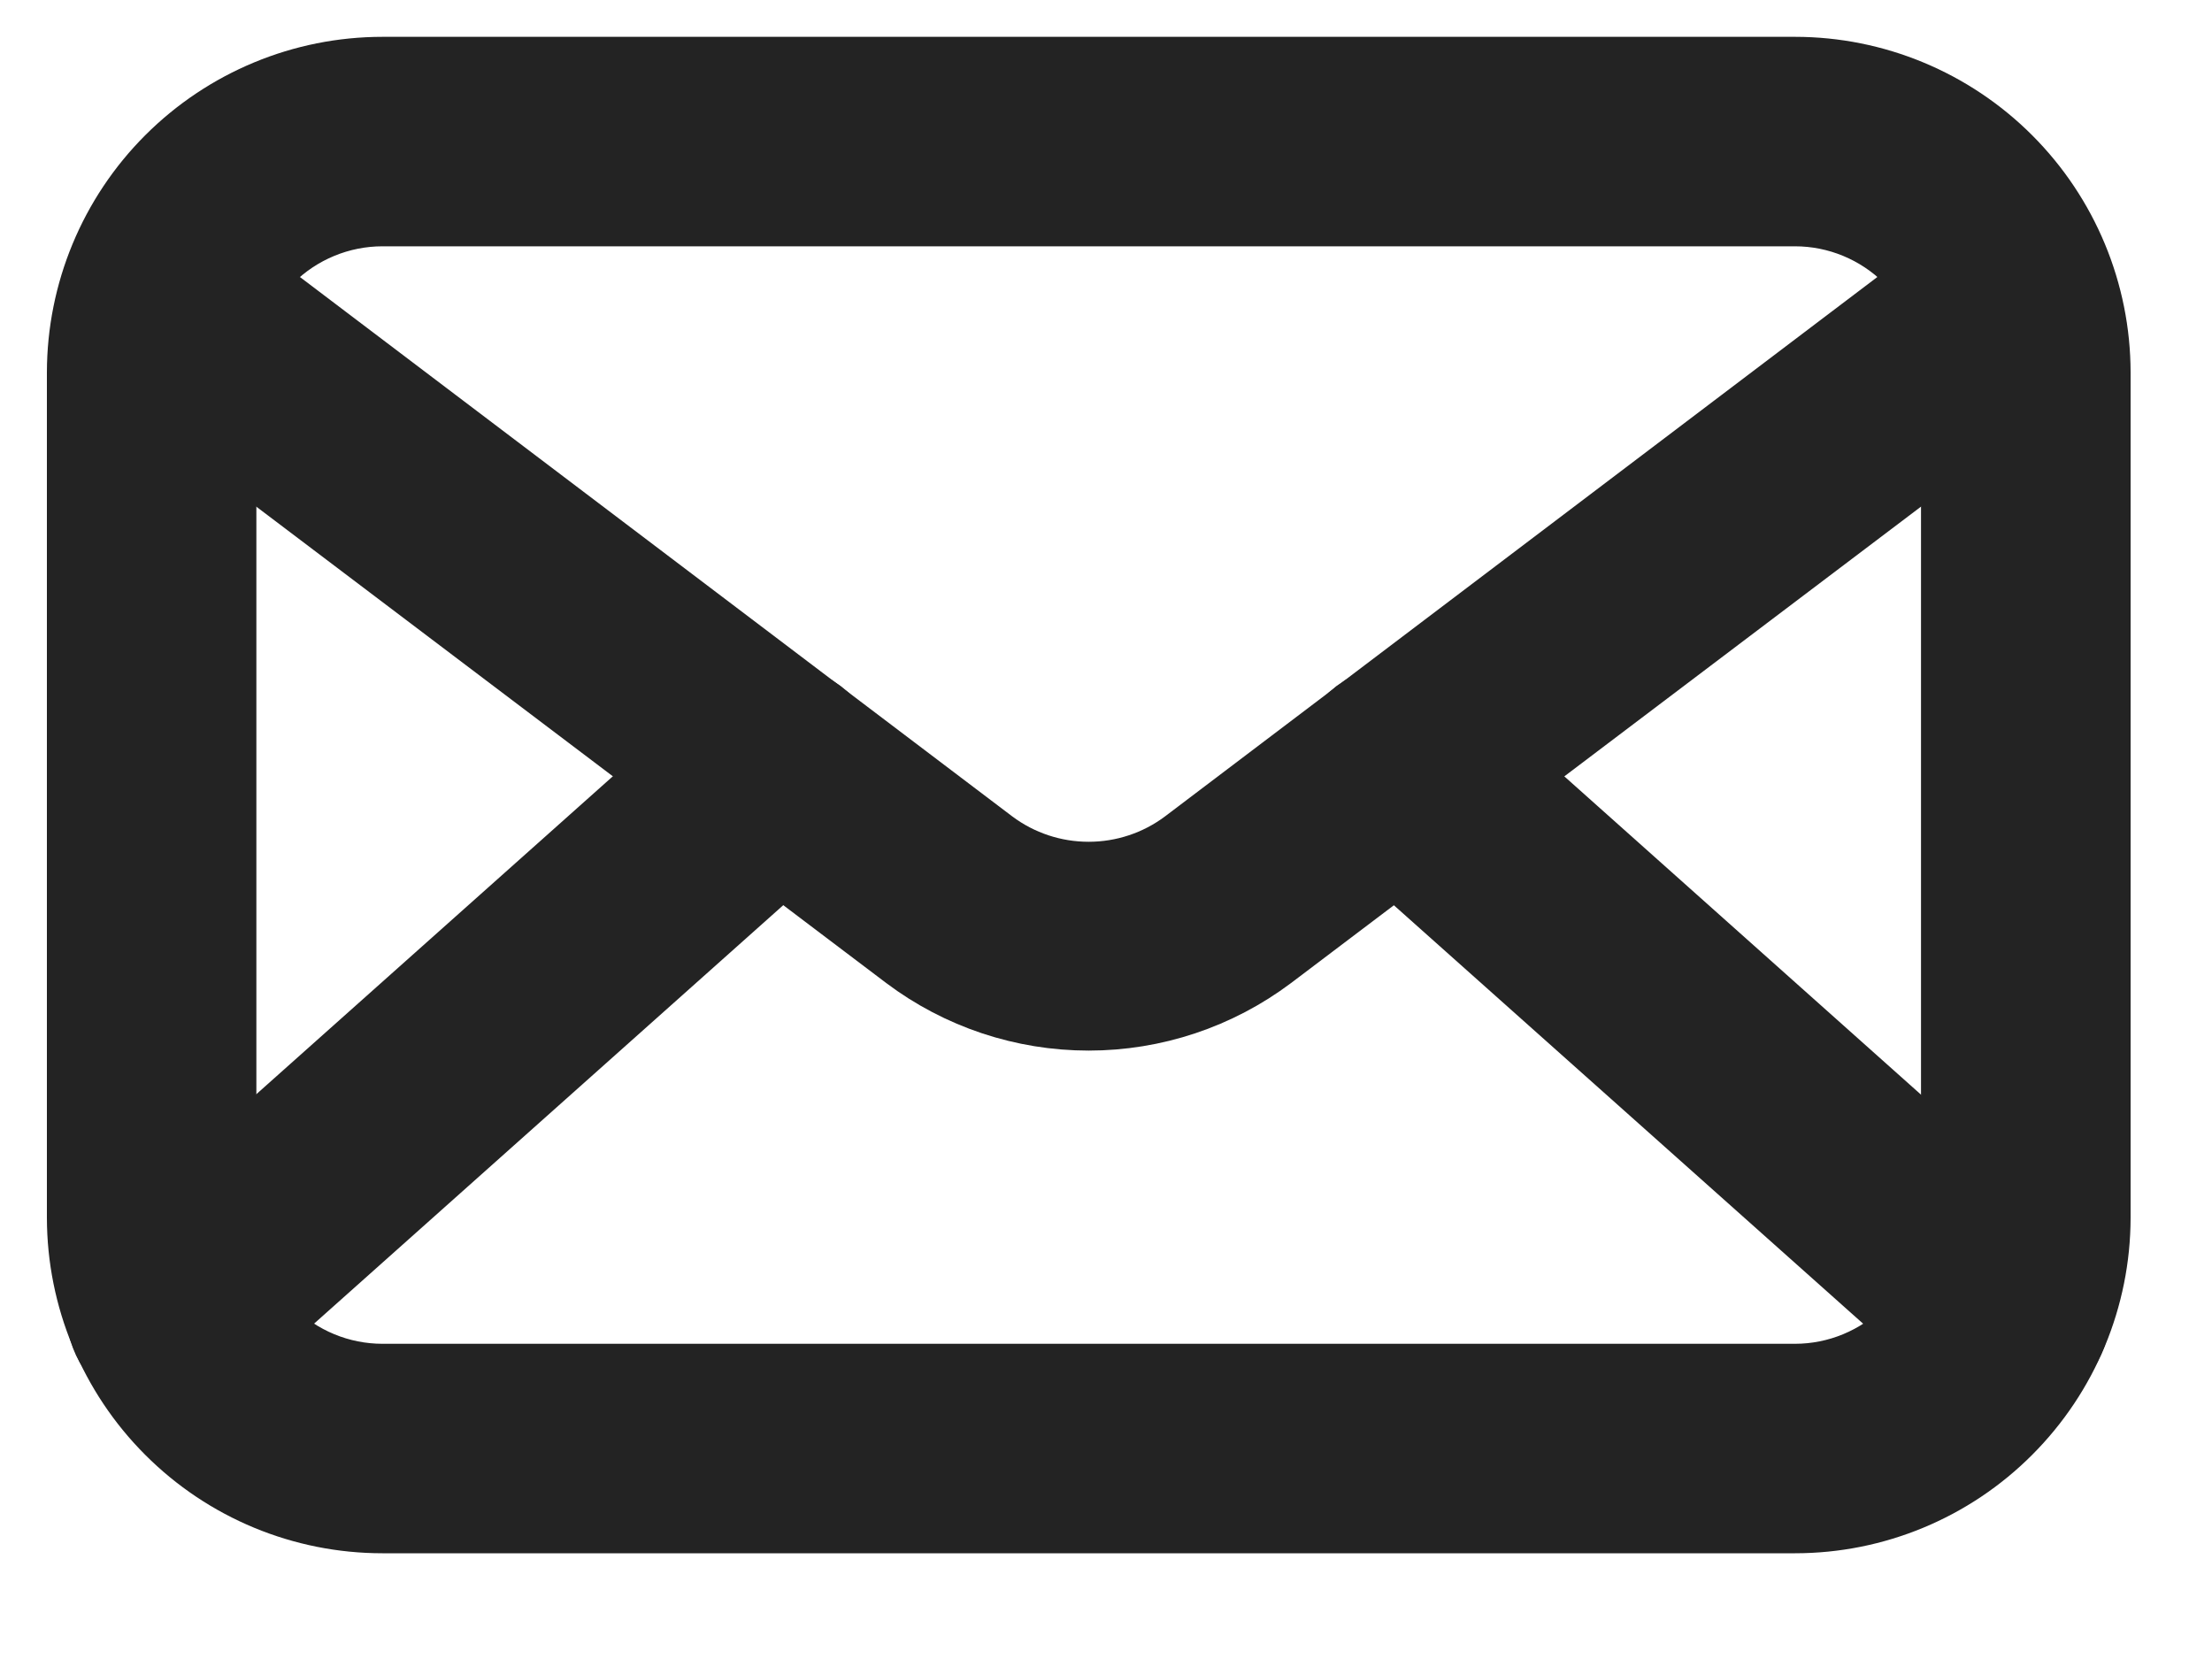<svg width="20" height="15" viewBox="0 0 20 15" fill="none" xmlns="http://www.w3.org/2000/svg">
<g id="Group 1410121892">
<path id="Vector" d="M16.23 13.544H3.458C2.786 13.544 2.142 13.277 1.667 12.801C1.192 12.326 0.925 11.682 0.924 11.01V3.367C0.925 2.695 1.192 2.051 1.667 1.576C2.142 1.101 2.786 0.833 3.458 0.833H16.23C16.901 0.833 17.545 1.101 18.02 1.576C18.495 2.051 18.763 2.695 18.764 3.367V11.01C18.763 11.682 18.495 12.326 18.02 12.801C17.545 13.277 16.901 13.544 16.23 13.544ZM3.458 1.727C3.023 1.727 2.606 1.9 2.298 2.207C1.991 2.515 1.818 2.932 1.818 3.367V11.01C1.818 11.445 1.991 11.862 2.298 12.17C2.606 12.477 3.023 12.65 3.458 12.65H16.23C16.664 12.65 17.081 12.477 17.389 12.17C17.696 11.862 17.869 11.445 17.869 11.01V3.367C17.869 2.932 17.696 2.515 17.389 2.207C17.081 1.9 16.664 1.727 16.23 1.727H3.458Z" fill="#232323" stroke="#232323"/>
<path id="Vector_2" d="M9.843 8.999C9.291 8.999 8.754 8.82 8.314 8.489L1.352 3.224C1.303 3.189 1.261 3.145 1.23 3.094C1.198 3.043 1.177 2.986 1.167 2.927C1.158 2.868 1.161 2.807 1.176 2.749C1.19 2.69 1.217 2.636 1.253 2.588C1.289 2.54 1.335 2.5 1.387 2.47C1.439 2.44 1.496 2.421 1.556 2.414C1.616 2.407 1.676 2.412 1.734 2.428C1.792 2.445 1.845 2.473 1.892 2.511L8.853 7.782C9.139 7.996 9.486 8.111 9.843 8.111C10.2 8.111 10.547 7.996 10.833 7.782L17.794 2.511C17.84 2.473 17.894 2.445 17.952 2.428C18.01 2.412 18.07 2.407 18.13 2.414C18.189 2.421 18.247 2.44 18.299 2.47C18.351 2.5 18.397 2.54 18.433 2.588C18.469 2.636 18.496 2.69 18.51 2.749C18.525 2.807 18.528 2.868 18.518 2.927C18.509 2.986 18.488 3.043 18.456 3.094C18.424 3.145 18.383 3.189 18.334 3.224L11.372 8.489C10.931 8.82 10.395 8.999 9.843 8.999Z" fill="#232323" stroke="#232323"/>
<path id="Vector_3" d="M1.546 12.299C1.455 12.299 1.366 12.272 1.291 12.22C1.217 12.169 1.159 12.096 1.127 12.011C1.095 11.927 1.089 11.834 1.11 11.746C1.132 11.658 1.18 11.579 1.247 11.518L6.733 6.626C6.821 6.547 6.938 6.506 7.056 6.513C7.175 6.52 7.286 6.573 7.365 6.662C7.444 6.75 7.485 6.867 7.478 6.985C7.471 7.104 7.418 7.215 7.329 7.294L1.844 12.186C1.762 12.26 1.656 12.3 1.546 12.299ZM18.139 12.299C18.029 12.3 17.922 12.26 17.841 12.186L12.355 7.294C12.267 7.215 12.213 7.104 12.207 6.985C12.2 6.867 12.241 6.75 12.32 6.662C12.399 6.573 12.51 6.52 12.628 6.513C12.747 6.506 12.863 6.547 12.952 6.626L18.434 11.518C18.502 11.579 18.55 11.658 18.571 11.746C18.593 11.834 18.587 11.927 18.555 12.011C18.522 12.096 18.465 12.169 18.39 12.22C18.315 12.272 18.227 12.299 18.136 12.299H18.139Z" fill="#232323" stroke="#232323"/>
</g>
</svg>
